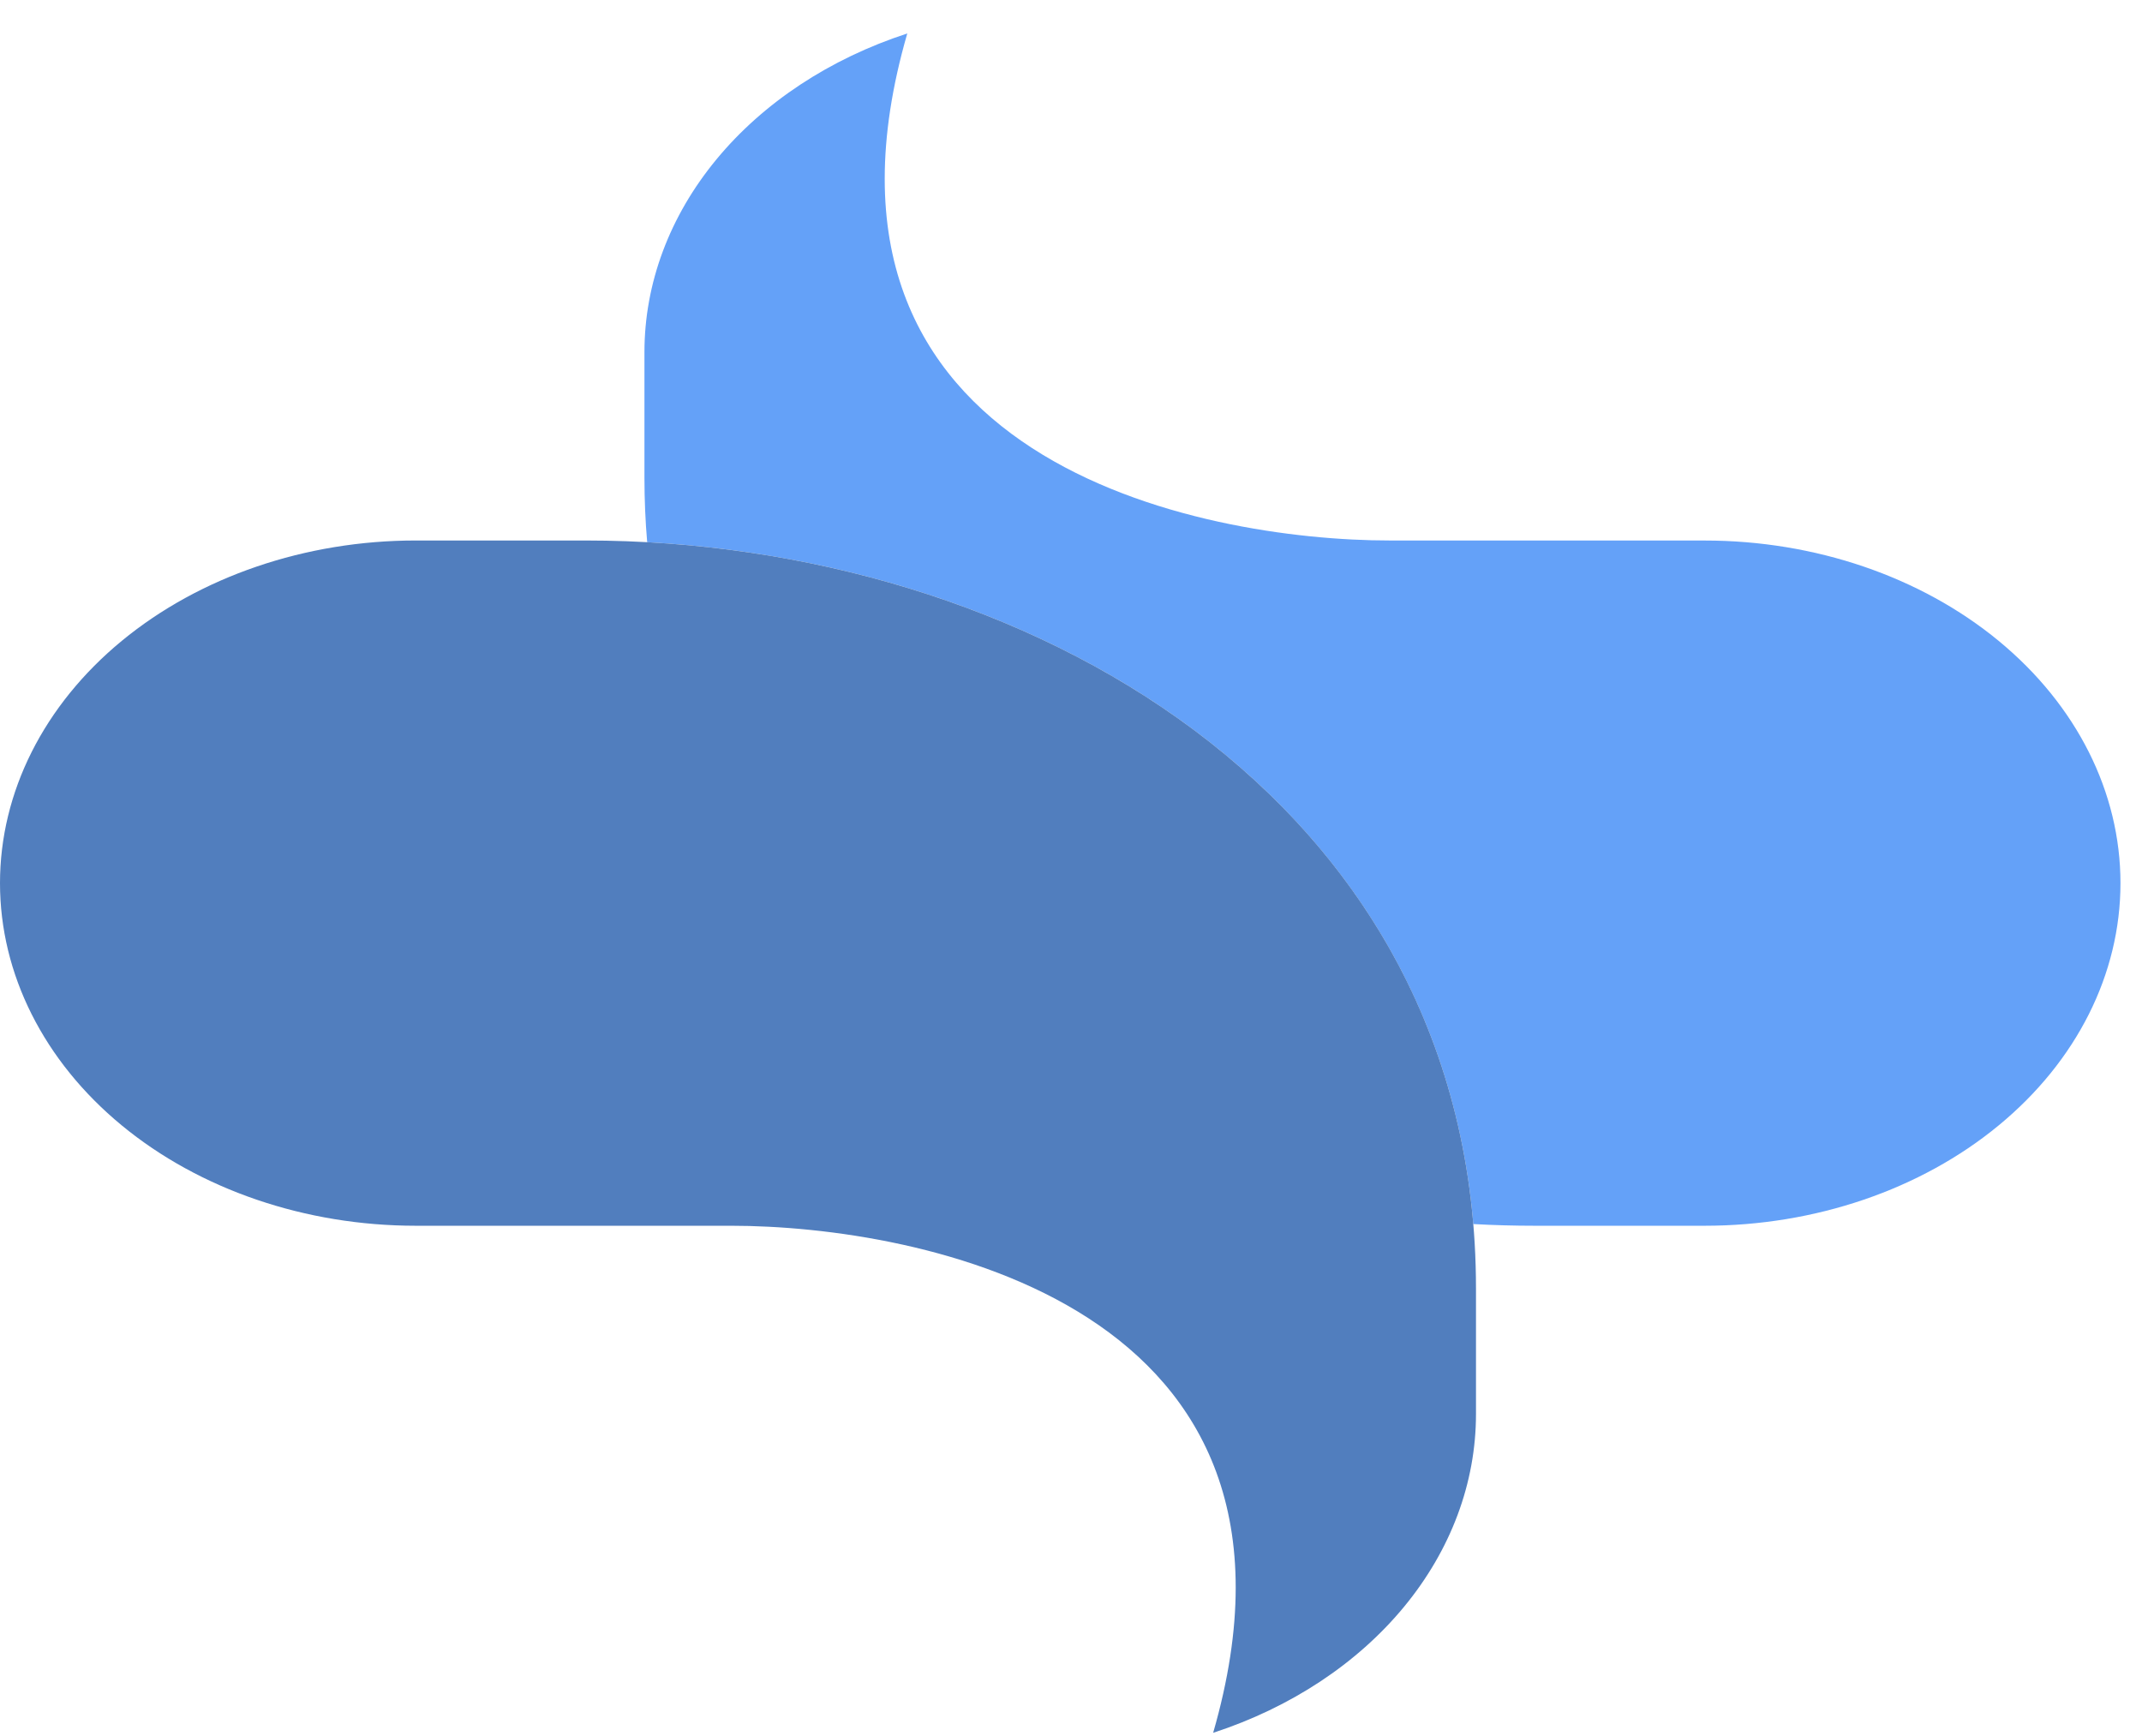 <svg xmlns="http://www.w3.org/2000/svg" version="1.1" xmlns:xlink="http://www.w3.org/1999/xlink" xmlns:svgjs="http://svgjs.dev/svgjs" width="58" height="47"><svg width="58" height="47" viewBox="0 0 58 47" fill="none" xmlns="http://www.w3.org/2000/svg">
<path d="M46.159 14.634H37.621C32.578 14.634 21.206 12.532 24.567 0.906C22.468 1.59 20.667 2.779 19.398 4.317C18.129 5.855 17.45 7.672 17.45 9.532V12.934C17.45 13.529 17.475 14.111 17.524 14.68C28.274 15.273 38.916 21.582 39.893 33.142C40.449 33.173 41.005 33.188 41.562 33.188H46.159C49.145 33.188 52.008 32.211 54.119 30.471C56.231 28.732 57.417 26.372 57.417 23.912C57.417 21.451 56.231 19.092 54.119 17.352C52.008 15.613 49.145 14.635 46.159 14.635V14.634Z" fill="#64A1F8"></path>
<path d="M15.855 14.634H11.258C8.272 14.634 5.409 15.612 3.297 17.352C1.186 19.091 0 21.451 0 23.911C0 26.372 1.186 28.731 3.297 30.471C5.409 32.211 8.272 33.188 11.258 33.188H19.796C24.837 33.188 36.21 35.29 32.849 46.917C34.948 46.232 36.749 45.044 38.018 43.505C39.287 41.967 39.965 40.15 39.966 38.29V34.888C39.966 21.593 27.677 14.634 15.855 14.634Z" fill="#517EBE"></path>
</svg><style>@media (prefers-color-scheme: light) { :root { filter: none; } }
@media (prefers-color-scheme: dark) { :root { filter: none; } }
</style></svg>